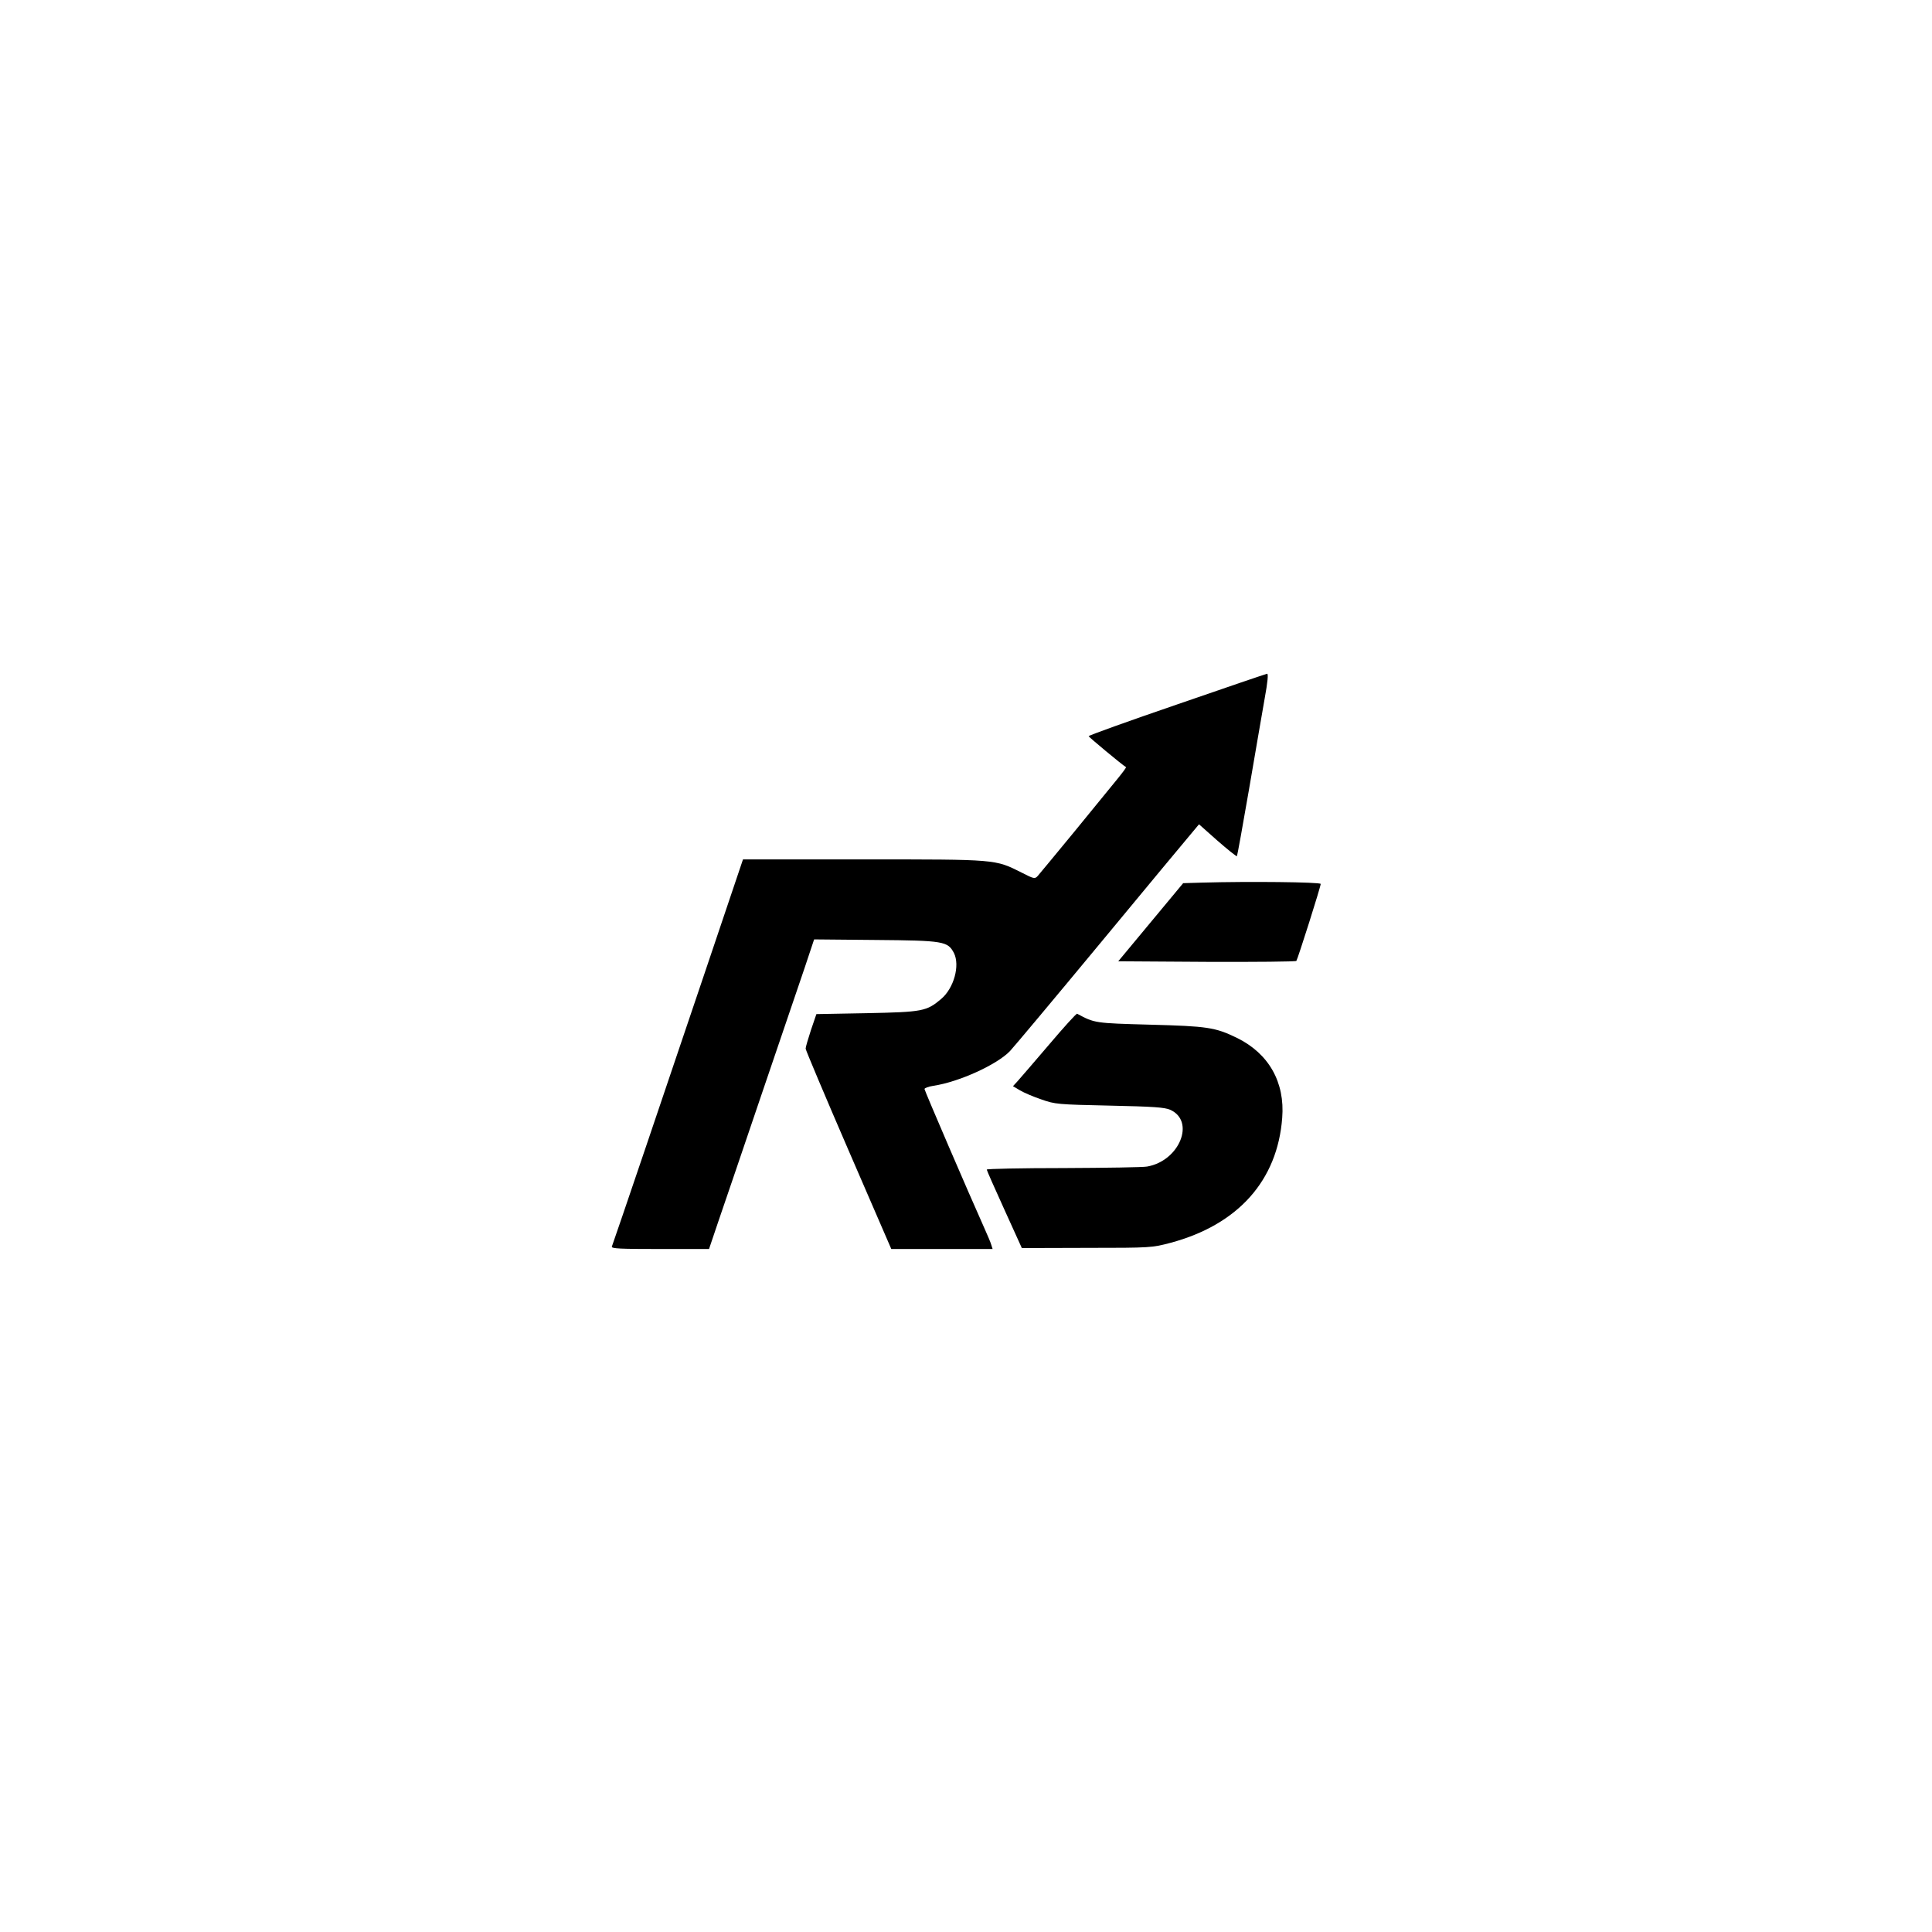 <svg xmlns="http://www.w3.org/2000/svg" width="1365.333" height="1365.333" version="1.0" viewBox="0 0 1024 1024"><path d="M623.8 373.4c-25.7 8.8-46.8 16.4-46.8 16.8 0 .4 17.5 15 19.8 16.4.2.2-1.8 2.9-4.5 6.2-2.6 3.2-12.9 15.8-22.7 27.8-9.9 12-18.7 22.7-19.6 23.7-1.5 1.6-1.9 1.6-8.5-1.8-14.2-7.1-12.7-7-83.9-7h-63.8L373.4 516c-18.9 56.1-47.9 141.6-49.1 144.7-.4 1.1 4.4 1.3 25.5 1.3h26l5-14.8c2.8-8.1 13-38.1 22.7-66.7s20-58.9 22.9-67.3l5.1-15.3 32.5.3c36.3.3 38.3.7 41.6 6.9 3.3 6.6 0 18.7-6.8 24.4-7.7 6.5-9.8 6.9-39.2 7.5l-26.9.5-2.9 8.5c-1.5 4.6-2.8 9-2.8 9.8 0 .7 10.2 24.9 22.7 53.8l22.7 52.4h53.7l-.7-2.2c-.3-1.2-2-5.1-3.6-8.7-8.6-19.2-31.8-73.1-31.8-73.9 0-.5 2.1-1.3 4.7-1.7 13.5-2 33.7-11.2 40.6-18.4 1.9-2 23.6-27.9 48.2-57.6 24.6-29.7 46.3-55.9 48.4-58.3l3.6-4.3 9.8 8.7c5.4 4.7 10 8.4 10.3 8.2.2-.3 3.1-16.2 6.4-35.4 3.3-19.2 7-40.9 8.3-48.2 1.6-8.7 2-13.2 1.3-13.1-.6.1-22.1 7.4-47.8 16.3z"/><path d="m637.3 467.8-10.2.3-17.2 20.7-17.2 20.7 46.8.3c25.8.1 47.2-.1 47.6-.5.7-.9 12.9-39.3 12.9-40.8 0-1-38.3-1.4-62.7-.7zM556 553.7c-7.9 9.2-15.4 18-16.7 19.4l-2.4 2.6 3.7 2.2c2 1.2 7.1 3.4 11.3 4.8 7.3 2.6 8.8 2.7 36.1 3.3 23.3.5 29.2.9 32.2 2.2 13.5 6 5 27.1-12.2 30.1-1.9.4-21.8.7-44.2.8-22.5 0-40.8.4-40.8.8s4.2 9.9 9.3 21.1l9.3 20.5 34.5-.1c34.1 0 34.5-.1 44.4-2.7 35.7-9.6 56.6-33 59.1-66.2 1.5-18.9-7.1-34.1-24-42.4-11.5-5.6-15.7-6.2-46.1-7-29.3-.8-29.3-.8-38.6-5.8-.4-.2-7.1 7.2-14.9 16.4z"/></svg>